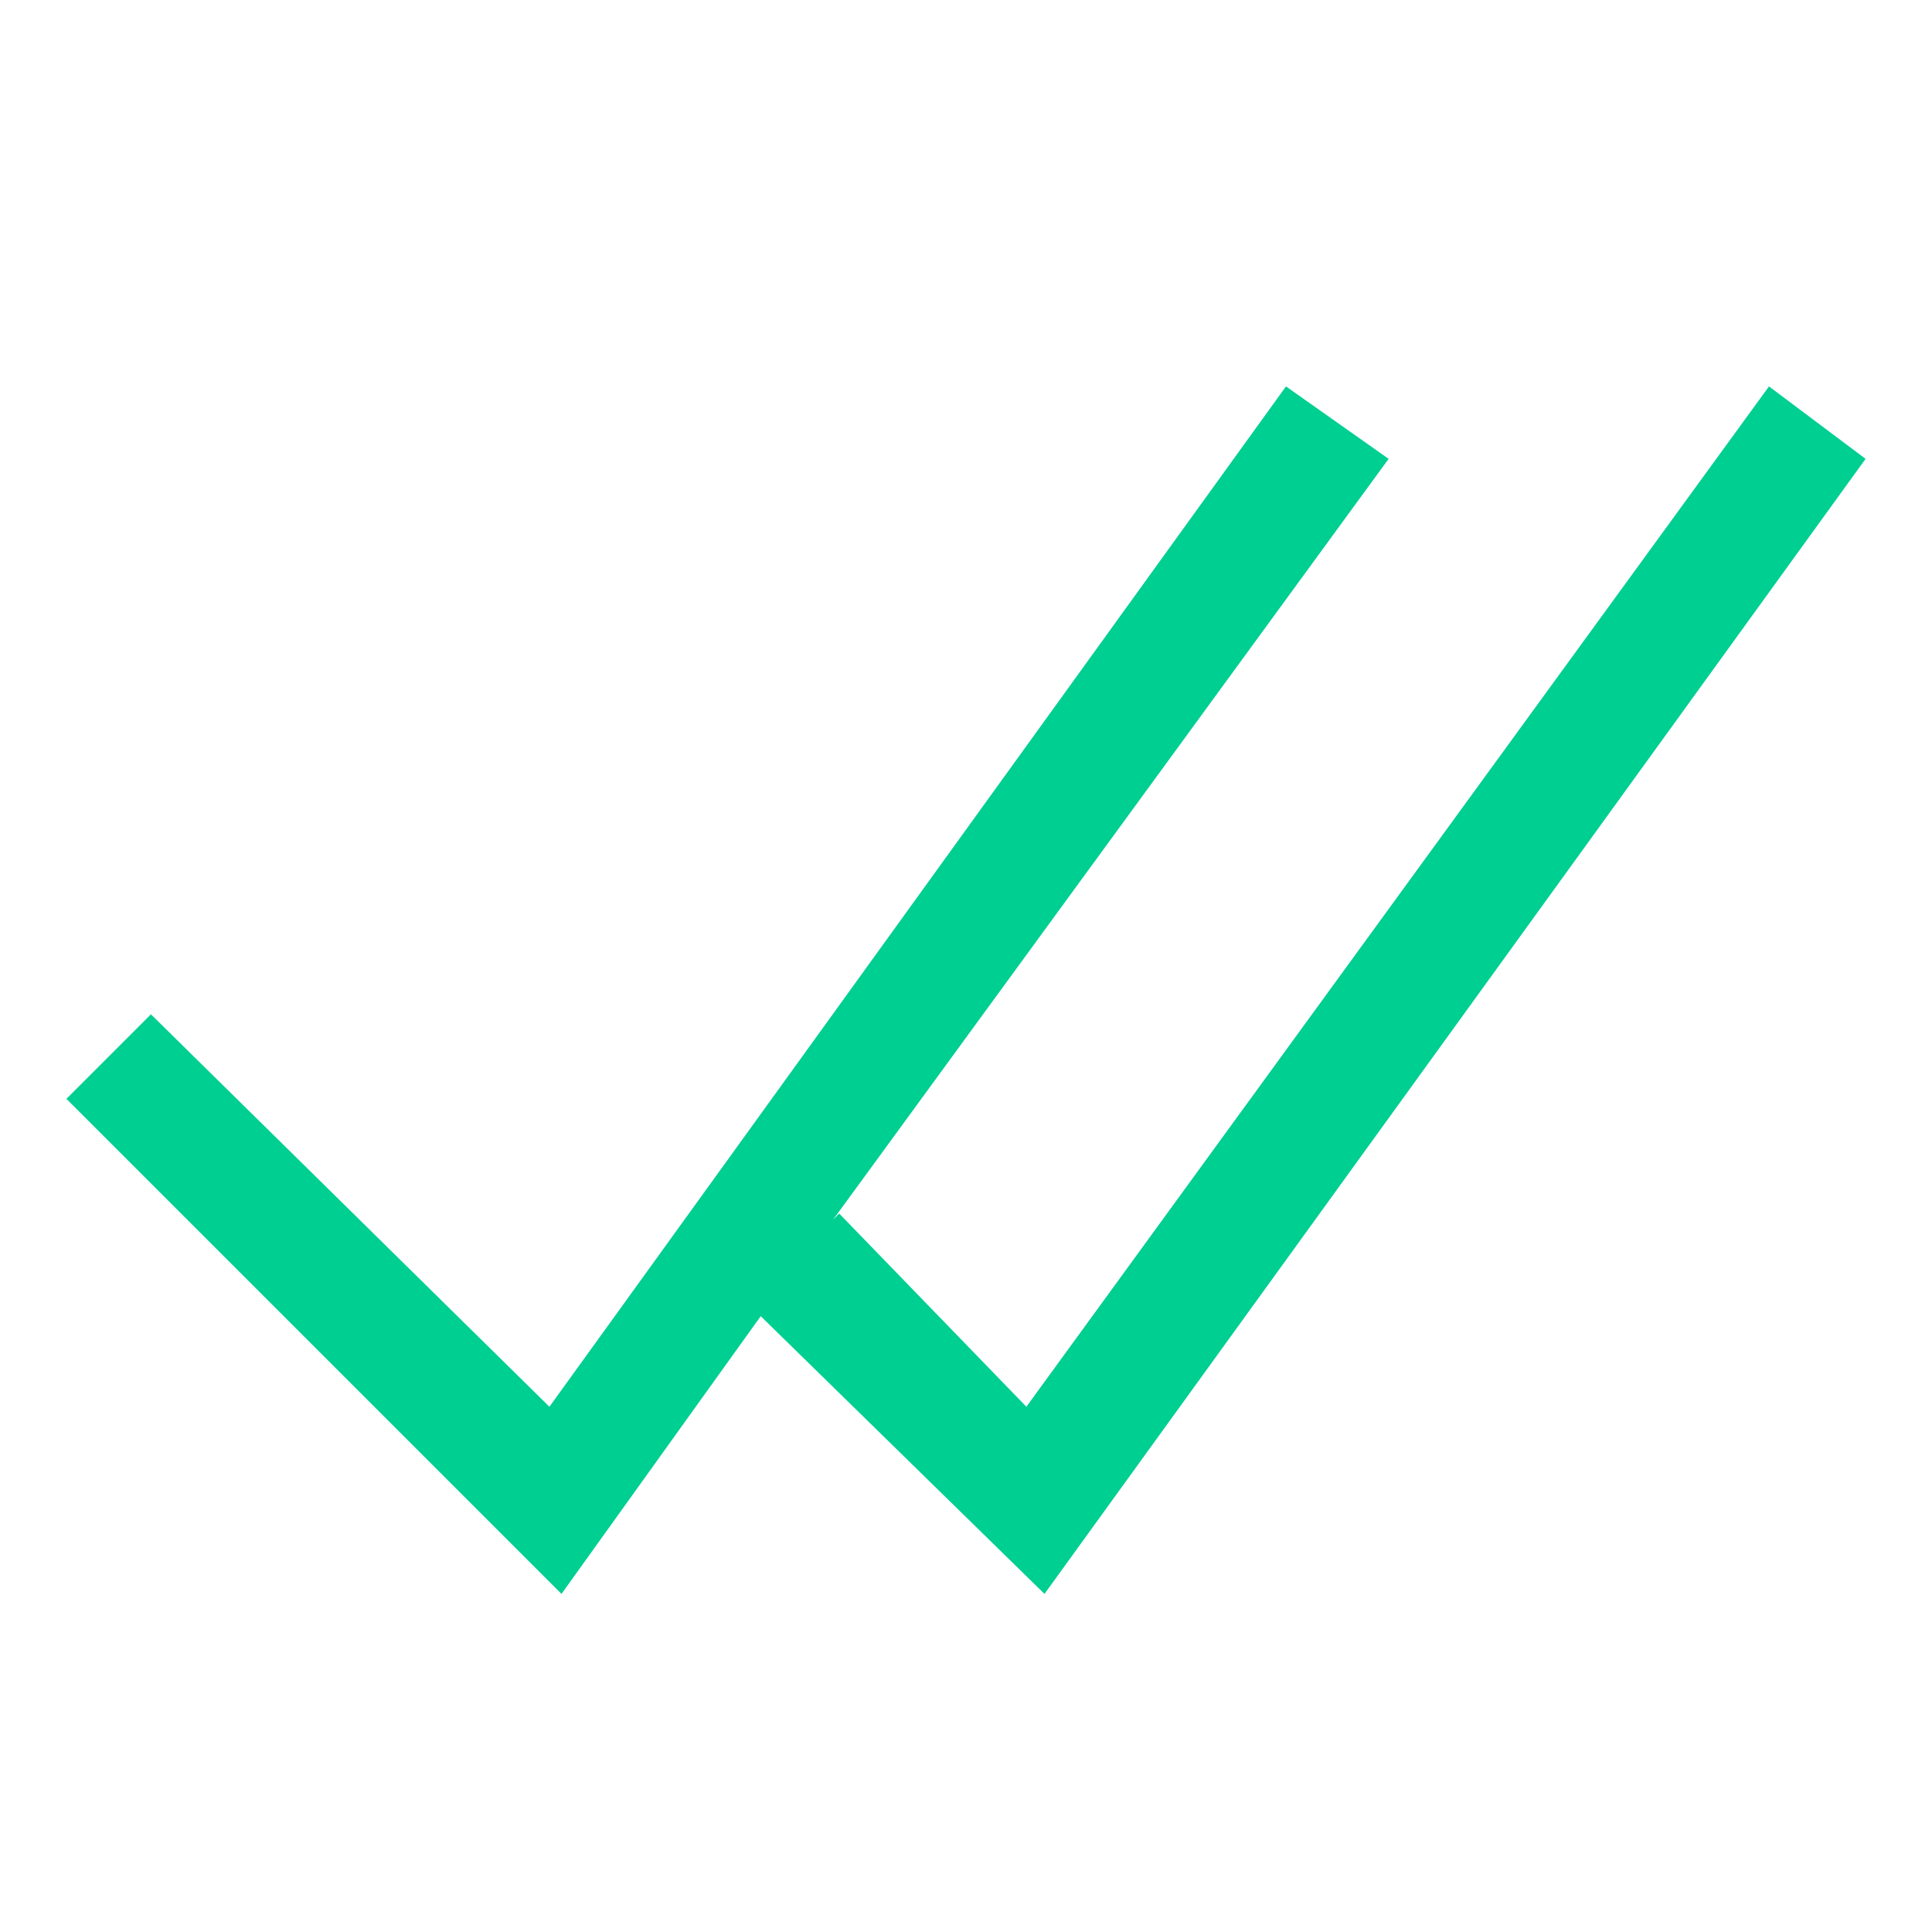 <svg width="48" height="48" fill="none" xmlns="http://www.w3.org/2000/svg"><g clip-path="url(#clip0_1_622)"><path d="M46.35 11.4l-2.4-1.8L25.5 34.95l-4.65-4.8-.15.15 13.8-18.9-2.55-1.8-18.3 25.35-9.9-9.75-2.1 2.1 12.3 12.3 4.95-6.9 7.05 6.9 20.4-28.2z" fill="#00CF92"/></g><defs><clipPath id="clip0_1_622"><path fill="#fff" d="M0 0h48v48H0z"/></clipPath></defs></svg>